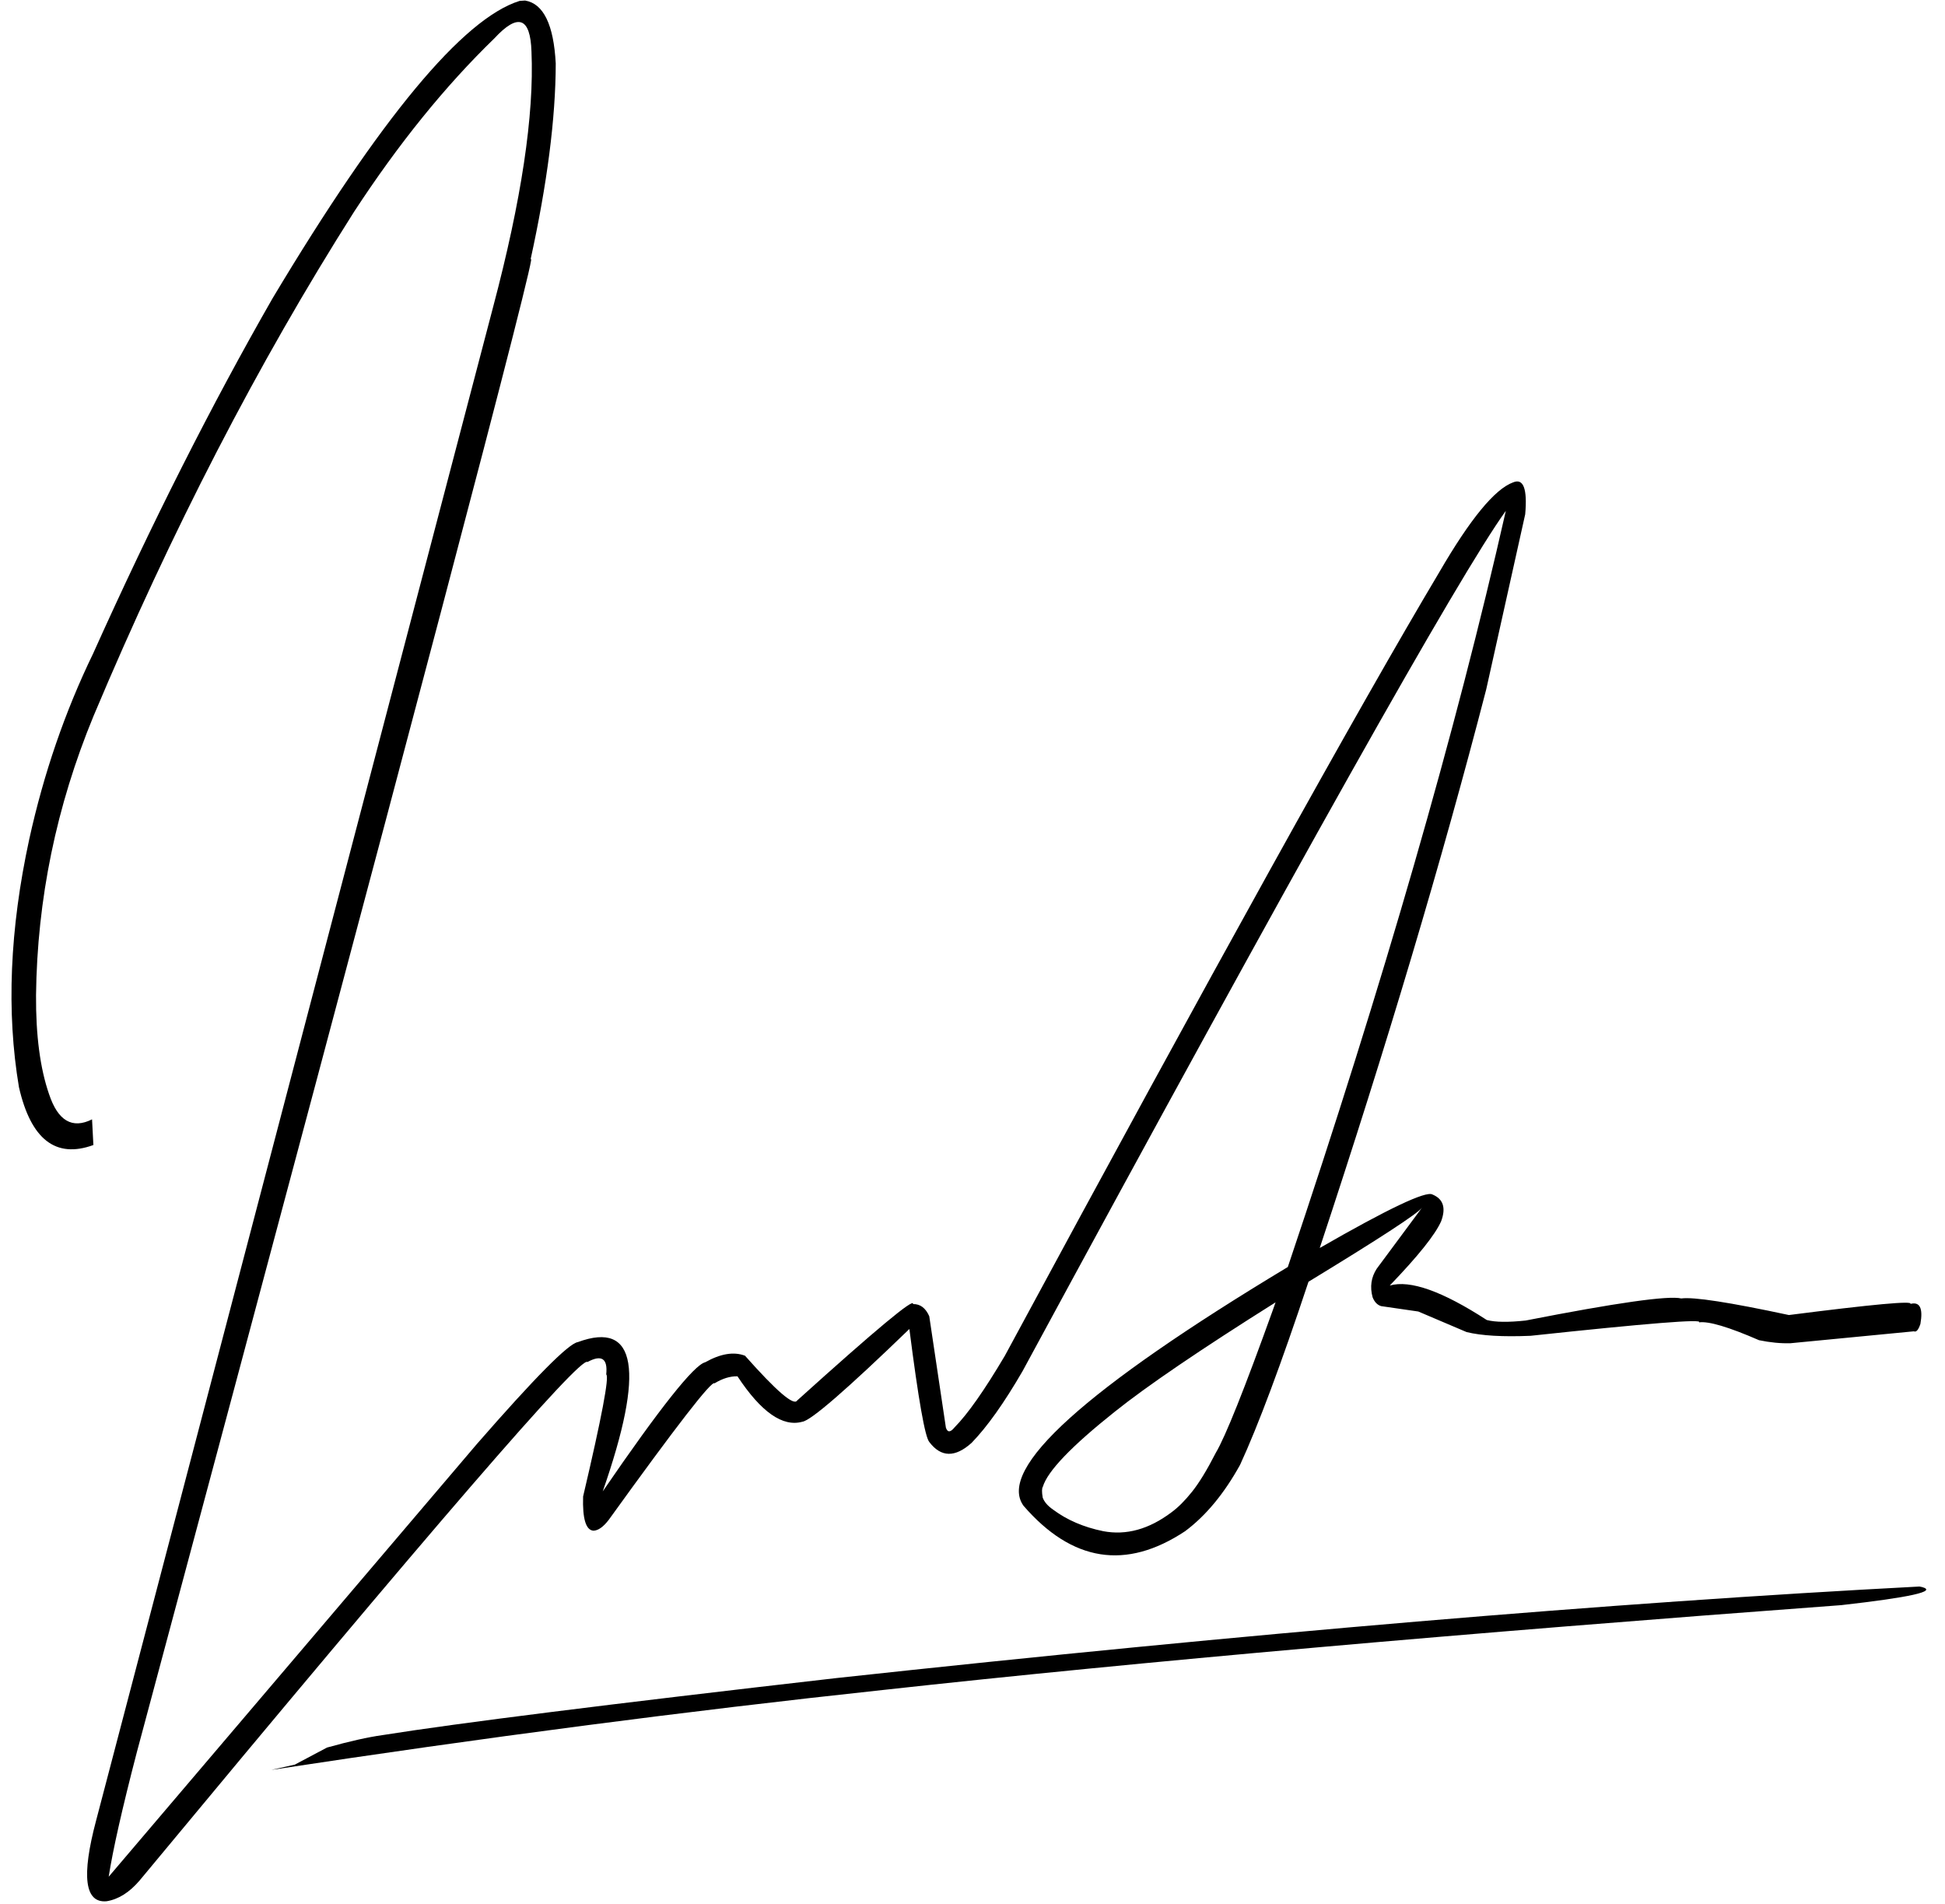 <?xml version="1.0" encoding="UTF-8"?>
<!DOCTYPE svg PUBLIC '-//W3C//DTD SVG 1.0//EN'
          'http://www.w3.org/TR/2001/REC-SVG-20010904/DTD/svg10.dtd'>
<svg height="1795.0" preserveAspectRatio="xMidYMid meet" version="1.0" viewBox="-567.5 -199.9 1833.7 1795.0" width="1833.7" xmlns="http://www.w3.org/2000/svg" xmlns:xlink="http://www.w3.org/1999/xlink" zoomAndPan="magnify"
><g
  ><g id="change1_2"
    ><path d="M635.066,1027.779L632.564,1034.876Q592.244,1147.015,578.672,1169.703Q566.479,1193.574,556.375,1206.252Q546.27,1218.93,536.799,1225.803Q505.087,1249.634,472.63,1243.491Q445.038,1237.873,425.366,1223.185Q417.731,1217.92,415.538,1211.831Q414.186,1203.777,415.674,1201.614Q422.255,1179.579,483.505,1130.857Q529.097,1094.395,635.066,1027.779 M-72.422,-199.393L-77.668,-199.044Q-157.723,-173.937,-310.523,81.299Q-396.992,232.153,-479.807,416.385Q-519.452,498.178,-539.915,591.161Q-567.543,718.441,-549.631,824.967Q-532.714,898.862,-479.46,879.466L-480.711,855.276Q-508.719,869.241,-521.241,831.545Q-533.872,795.077,-533.532,738.256Q-531.917,602.511,-479.353,475.154Q-369.274,213.399,-233.851,-0.013Q-171.003,-96.319,-101.41,-163.742Q-68.003,-199.87,-66.432,-151.291Q-62.534,-61.562,-102.64,89.625L-476.879,1516.198Q-497.892,1595.149,-467.005,1592.332Q-450.32,1589.64,-435.964,1572.864Q-22.771,1074.592,-13.664,1084.02Q6.356,1073.184,4.037,1095.734Q8.583,1098.719,-17.763,1210.79Q-18.728,1242.25,-8.01,1243.031Q-1.214,1242.771,6.413,1232.787Q102.553,1099.339,106.182,1104.103Q117.345,1097.25,127.78,1097.495Q161.18,1148.135,189.008,1140.3Q201.158,1138.559,289.845,1052.887Q302.58,1152.719,308.682,1159.497Q325.192,1181.219,348.5,1160.233Q370.389,1137.697,396.479,1092.748Q785.823,373.7,852.155,281.641Q781.781,592.758,646.627,994.447Q359.556,1167.247,397.483,1219.577Q466.183,1298.843,549.731,1243.539Q579.045,1221.752,601.619,1180.932Q627.233,1125.382,666.112,1008.356Q766.112,947.48,772.997,938.683L730.473,996.032Q722.559,1008.167,726.541,1022.932Q729.211,1029.711,734.603,1031.327L769.641,1036.409L815.176,1055.788Q836.178,1060.966,875.525,1059.3Q1041.235,1041.55,1034.227,1046.643Q1047.864,1044.718,1090.907,1063.465Q1106.716,1066.719,1120.484,1066.314L1236.836,1055.079Q1240.209,1056.636,1243.028,1048.054Q1246.896,1025.784,1233.565,1029.254Q1238.067,1024.511,1119.041,1039.731Q1034.996,1021.736,1017.562,1024.096Q999.203,1019.777,870.853,1044.906Q846.083,1047.563,834.182,1044.412Q771.486,1003.687,742.724,1011.926Q782.863,970.219,791.183,951.315Q798.258,932.337,782.921,926.079Q773.54,920.909,676.722,976.521Q771.302,691.001,833.67,449.973L870.425,284.9Q873.626,248.63,858.958,254.843Q833.163,264.22,789.485,339.373Q674.962,531.566,379.807,1078.197Q351.04,1126.807,332.399,1145.668Q326.538,1152.931,324.254,1145.82L308.587,1040.875Q303.443,1029.18,293.278,1029.408Q295.771,1019.499,184.018,1120.323Q179.334,1128.18,134.888,1078.089Q119.087,1072.036,97.367,1084.25Q81.665,1087.842,0.735,1205.98Q60.562,1034.509,-22.727,1065.248Q-35.777,1067.178,-117.976,1161.389L-465.021,1569.213Q-459.146,1531.289,-438.524,1451.962Q-50.132,3.393,-67.405,45.238Q-43.719,-62.546,-43.558,-140.008Q-46.457,-195.028,-72.422,-199.393"
    /></g
    ><g id="change1_1"
    ><path d="M1244.593,1296.155L1242.119,1295.658Q805.463,1318.531,220.994,1381.952Q-101.012,1418.862,-206.891,1435.723Q-227.33,1438.558,-259.225,1447.453L-289.535,1463.525L-311.755,1468.524Q-13.657,1423.107,265.236,1393.144Q628.578,1353.194,1168.521,1313.188Q1266.17,1302.156,1244.593,1296.155 M-312.316,1468.614L-312.316,1468.616L-314.998,1469.049Q-313.626,1468.832,-313.19,1468.76L-312.31,1468.616L-312.316,1468.614"
    /></g
  ></g
></svg
>
